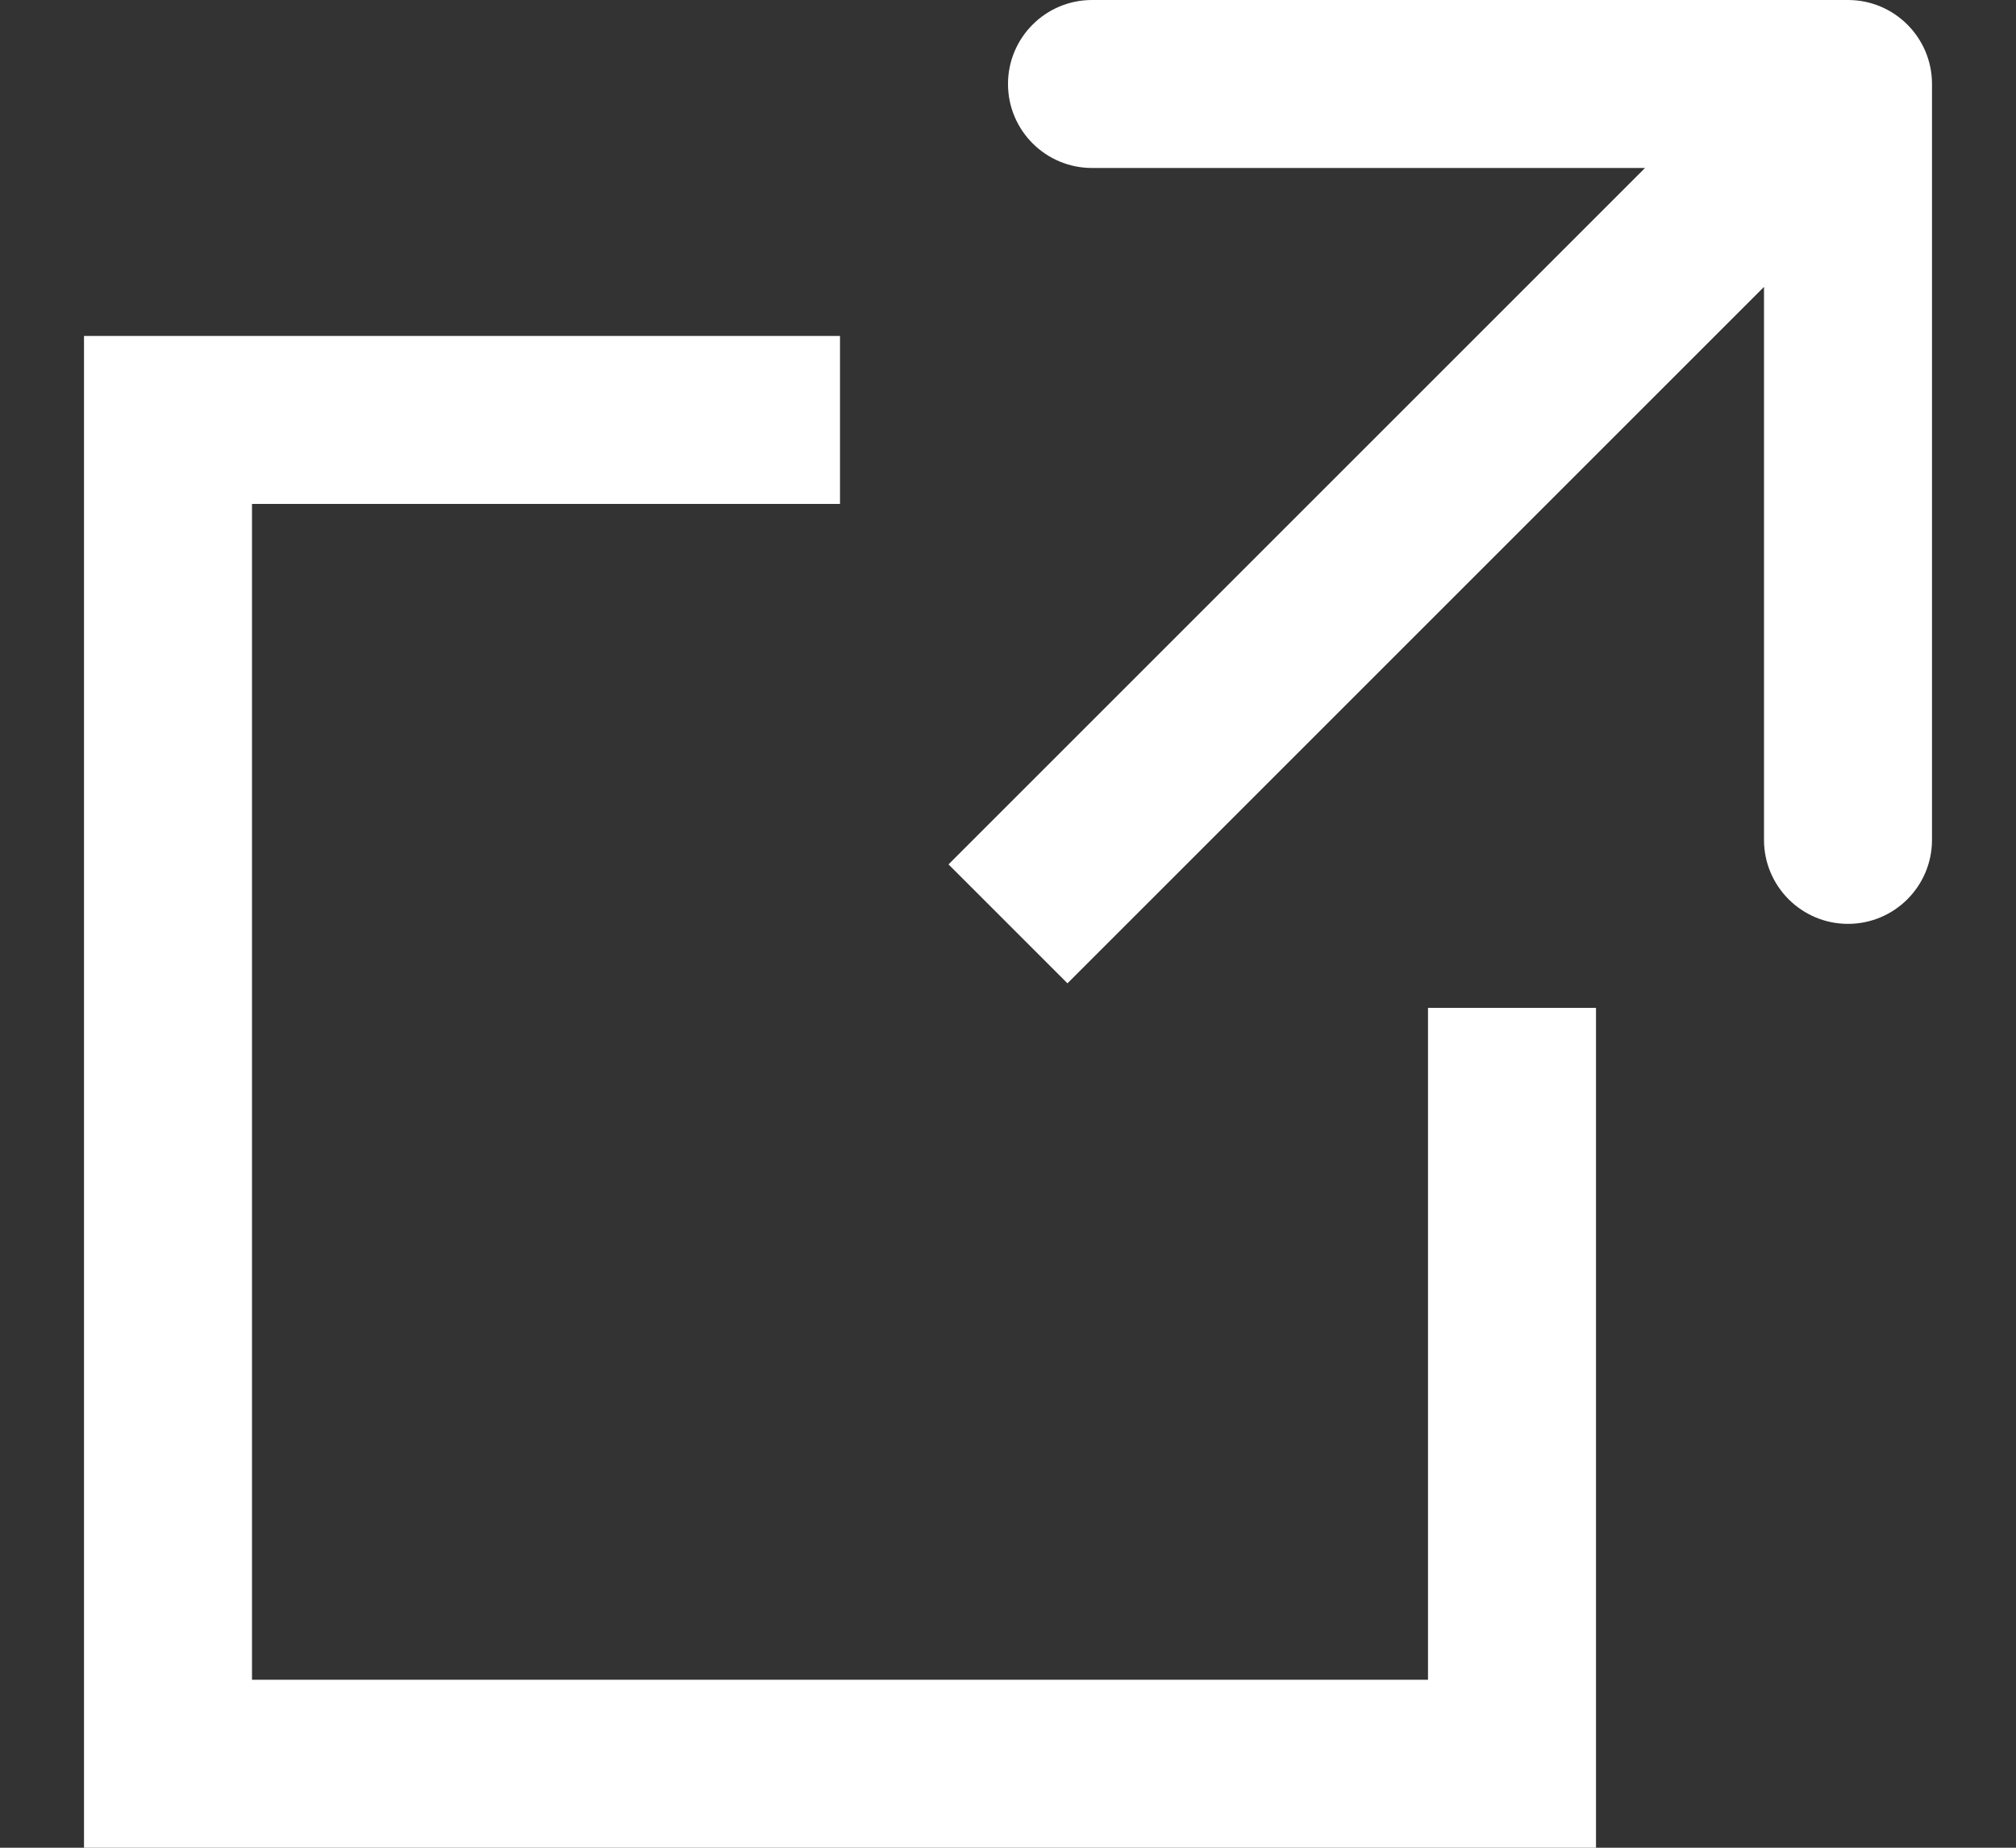 <svg width="12" height="11" viewBox="0 0 12 11" fill="none" xmlns="http://www.w3.org/2000/svg"><rect x="0" y="0" width="12" height="11" fill="#333333" stroke="none"/><title>External Link Icon</title><g id="Group 64"><path id="Rectangle 104" d="M5 2.5H1V10.5H9V6" stroke="white" strokeLinecap="round"/><path id="Vector 26" d="M11.5 0.5C11.5 0.224 11.276 0 11 0H6.5C6.224 0 6 0.224 6 0.5C6 0.776 6.224 1 6.5 1H10.5V5C10.5 5.276 10.724 5.5 11 5.5C11.276 5.5 11.5 5.276 11.5 5V0.5ZM6.354 5.854L11.354 0.854L10.646 0.146L5.646 5.146L6.354 5.854Z" fill="white" /></g></svg>